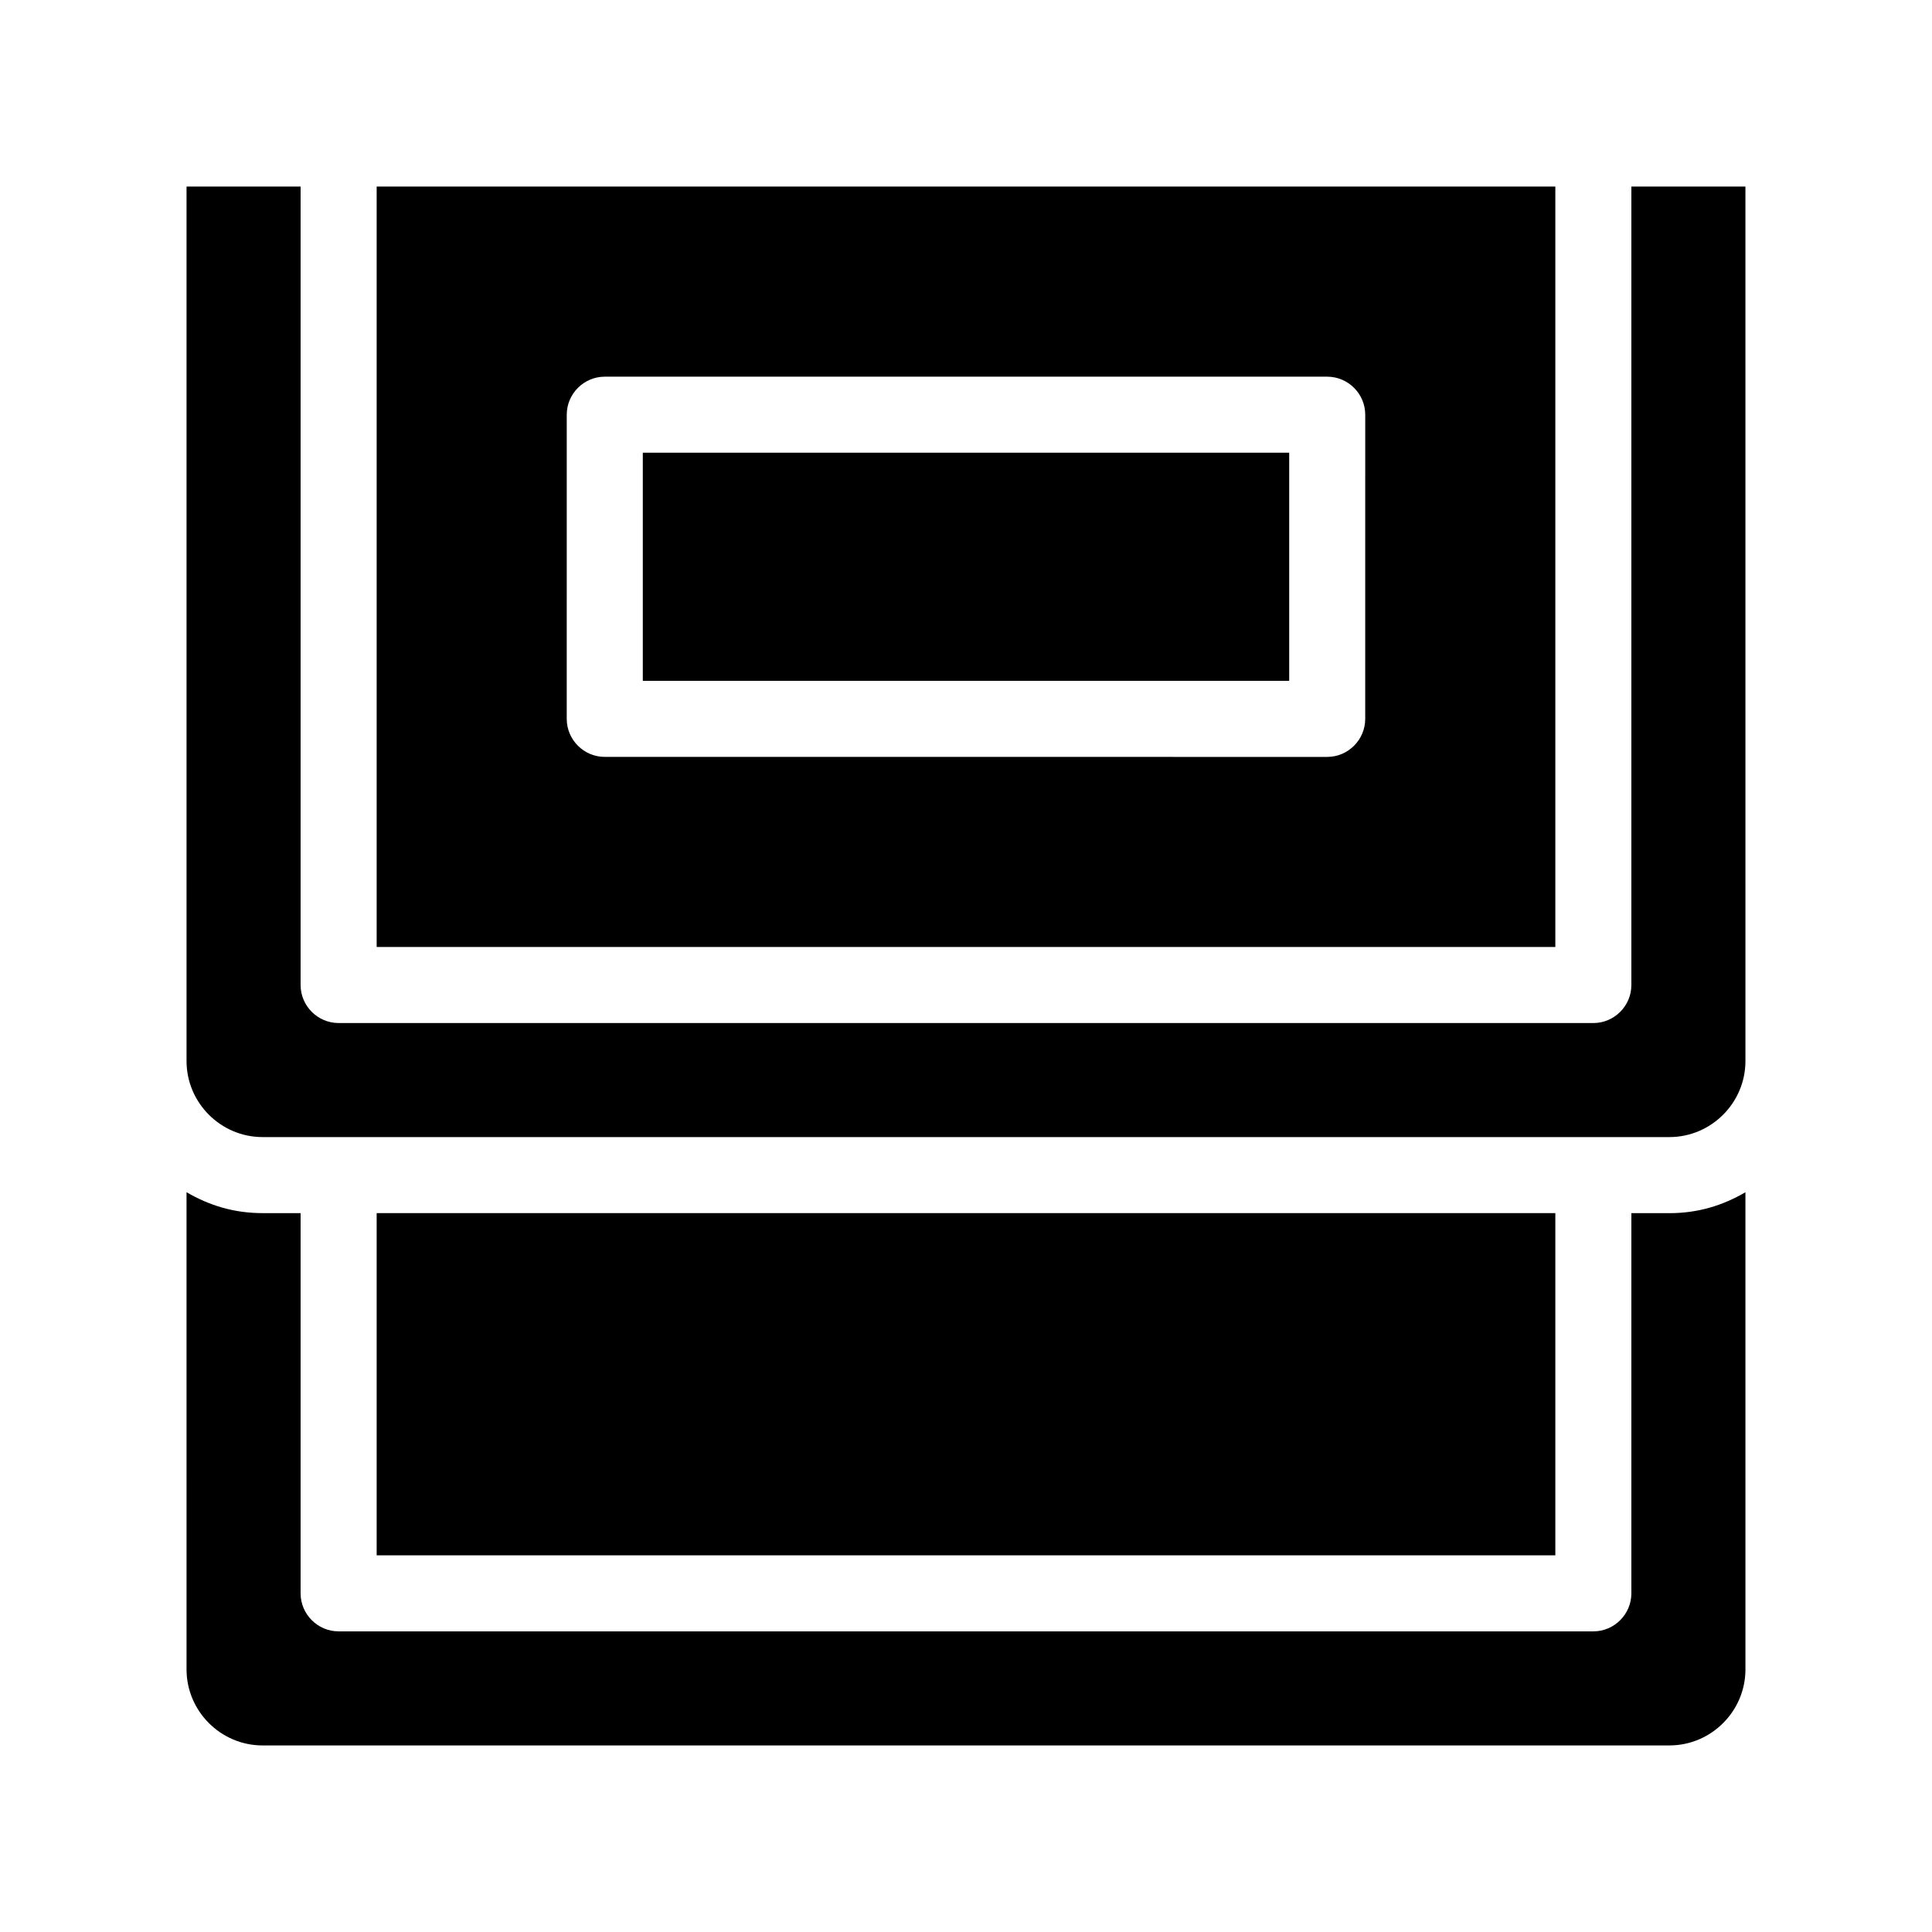 <?xml version="1.0" encoding="UTF-8"?>
<!-- Uploaded to: ICON Repo, www.svgrepo.com, Generator: ICON Repo Mixer Tools -->
<svg fill="#000000" width="800px" height="800px" version="1.1" viewBox="144 144 512 512" xmlns="http://www.w3.org/2000/svg">
 <g>
  <path d="m576.33 465.49v100.76c0 5.543-4.535 10.078-10.078 10.078h-332.51c-5.543 0-10.078-4.535-10.078-10.078v-100.76h-10.078c-7.559 0-14.105-2.016-20.152-5.543l0.004 126.46c0 11.082 9.07 20.152 20.152 20.152h372.82c11.082 0 20.152-9.07 20.152-20.152l-0.004-126.45c-6.047 3.527-12.594 5.543-20.152 5.543z"/>
  <path d="m243.82 465.49h312.36v90.688h-312.36z"/>
  <path d="m576.33 193.44v211.6c0 5.543-4.535 10.078-10.078 10.078l-332.51-0.004c-5.543 0-10.078-4.535-10.078-10.078v-211.6h-30.227v231.75c0 11.082 9.07 20.152 20.152 20.152h372.82c11.082 0 20.152-9.07 20.152-20.152l-0.004-231.75z"/>
  <path d="m556.18 193.44h-312.36v201.52h312.36zm-50.383 141.07c0 5.543-4.535 10.078-10.078 10.078l-191.45-0.004c-5.543 0-10.078-4.535-10.078-10.078l0.004-80.605c0-5.543 4.535-10.078 10.078-10.078h191.45c5.543 0 10.078 4.535 10.078 10.078z"/>
  <path d="m314.35 263.97h171.3v60.457h-171.3z"/>
 </g>
</svg>